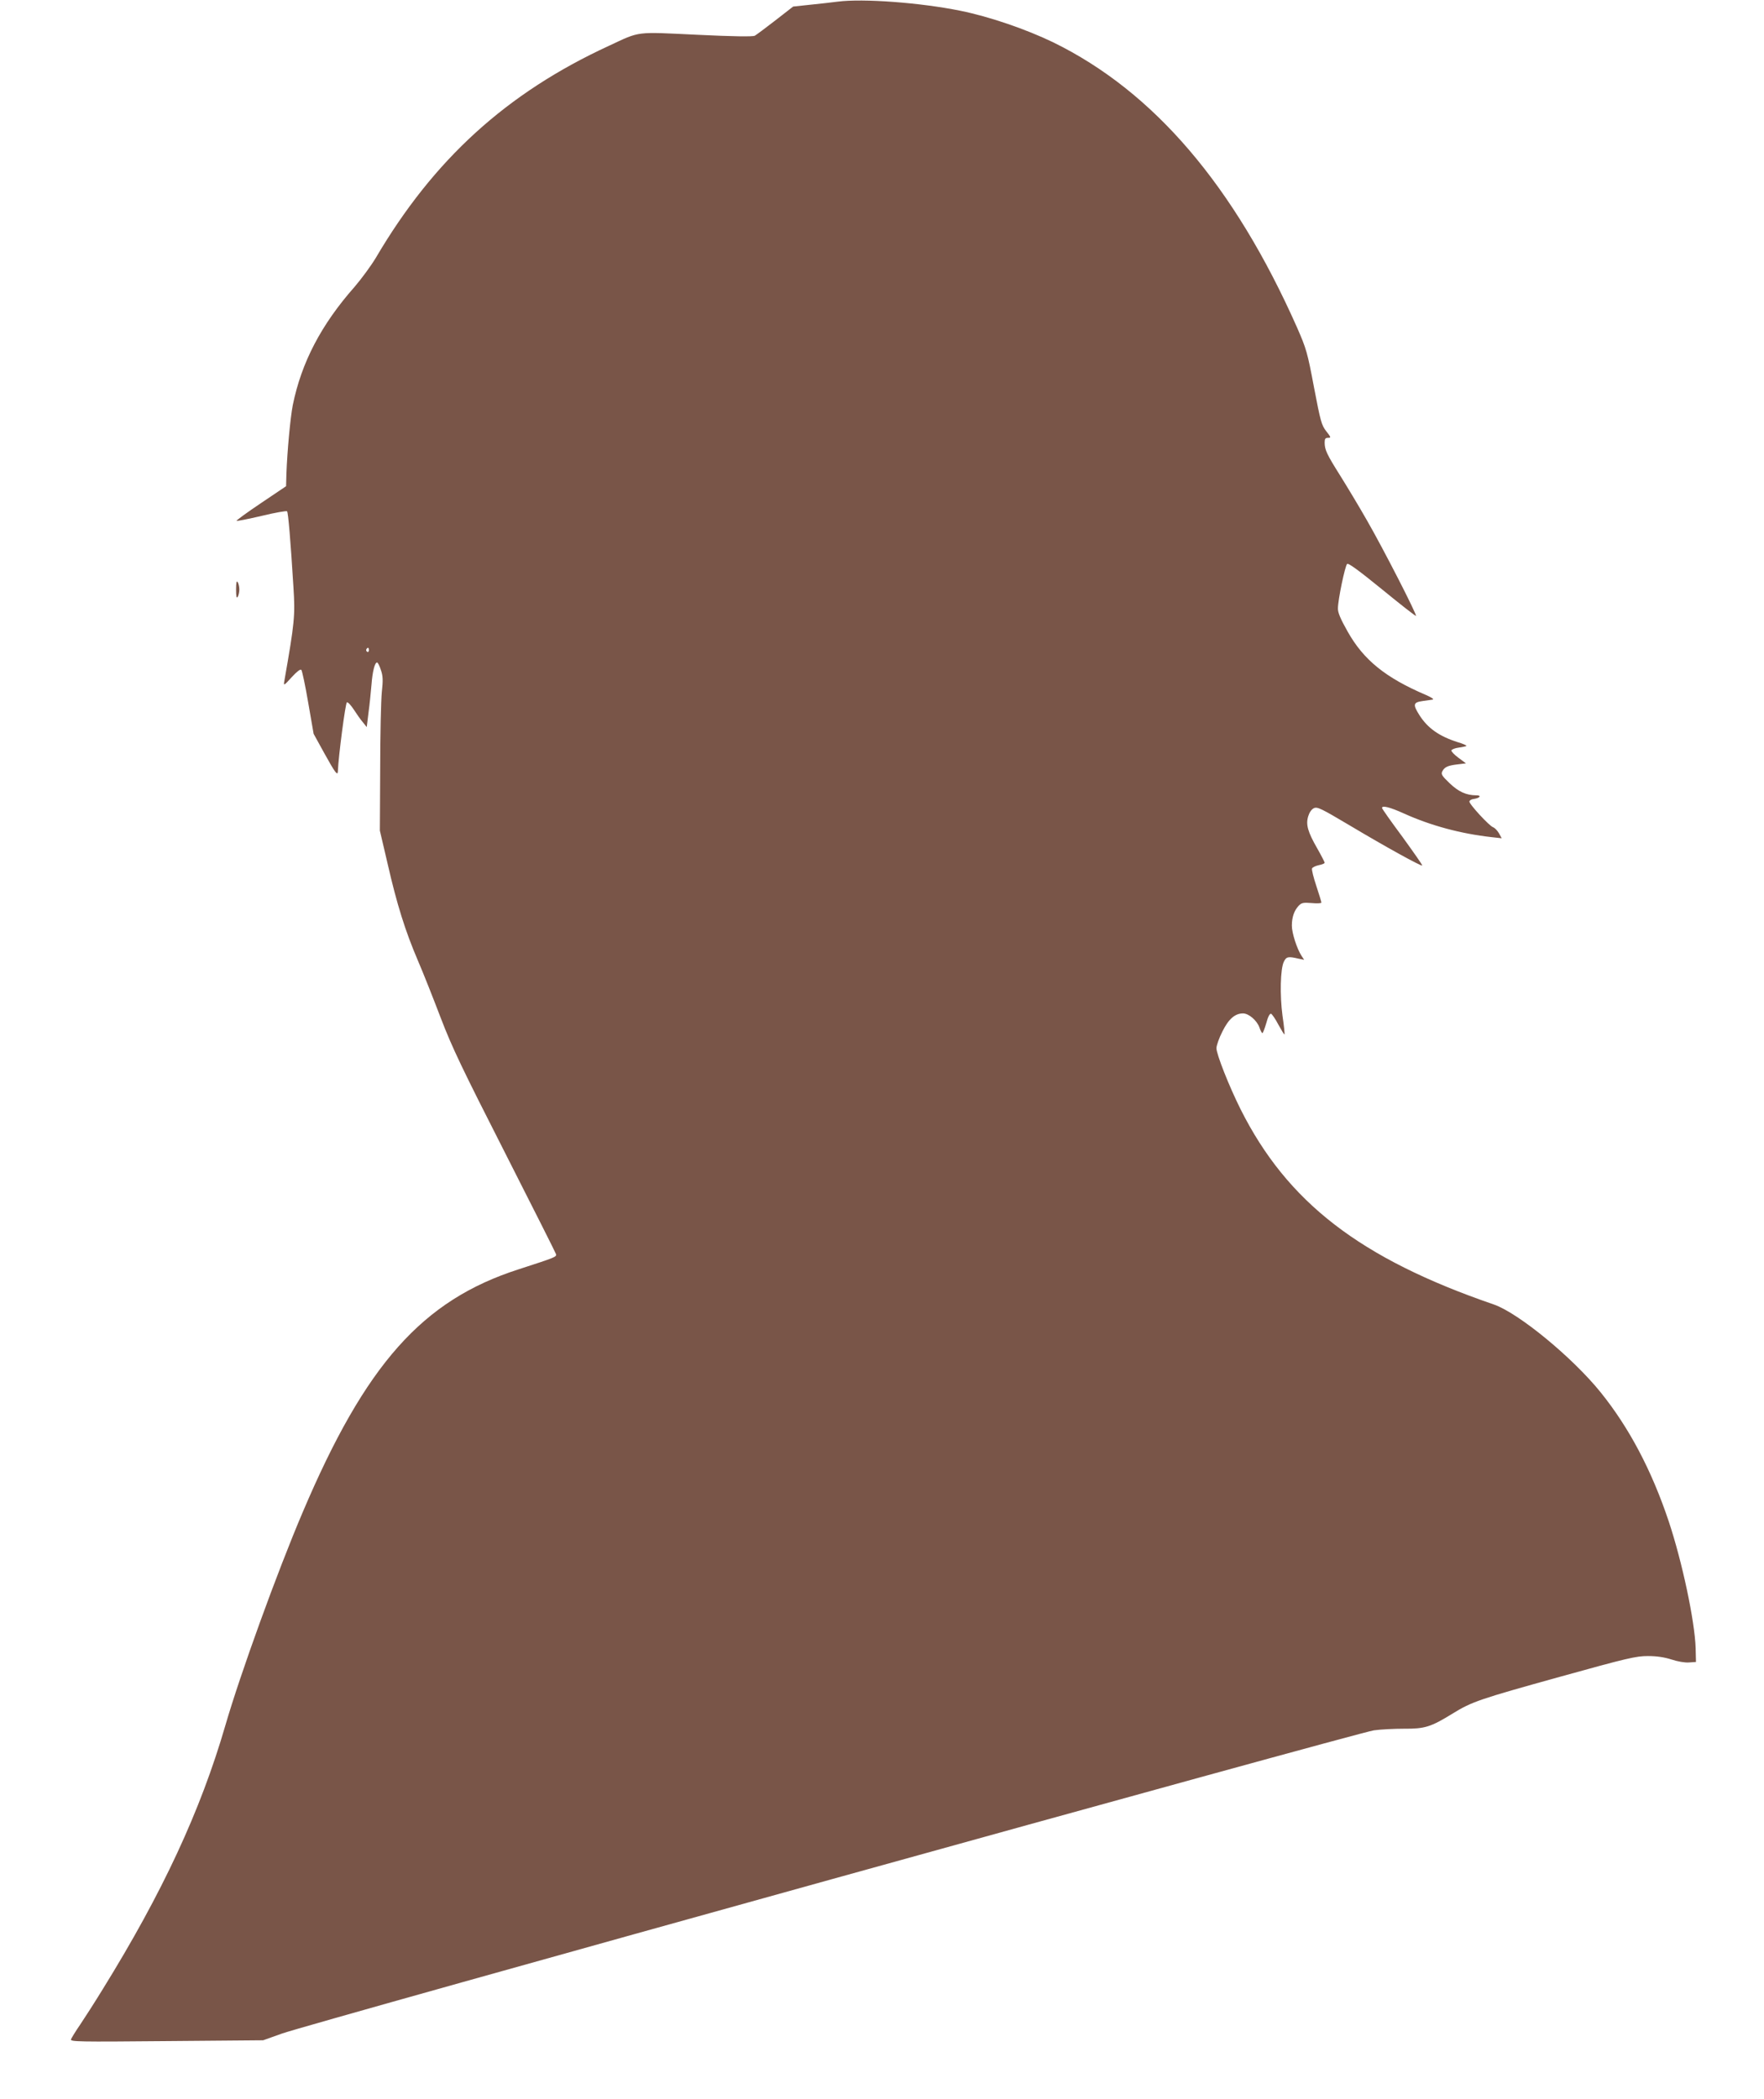 <?xml version="1.0" standalone="no"?>
<!DOCTYPE svg PUBLIC "-//W3C//DTD SVG 20010904//EN"
 "http://www.w3.org/TR/2001/REC-SVG-20010904/DTD/svg10.dtd">
<svg version="1.0" xmlns="http://www.w3.org/2000/svg"
 width="1076pt" height="1280pt" viewBox="0 0 1076 1280"
 preserveAspectRatio="xMidYMid meet">
<g transform="translate(0,1280) scale(0.1,-0.1)"
fill="#795548" stroke="none">
<path d="M5110 12790 c-36 -5 -112 -13 -169 -19 l-103 -11 -108 -84 c-59 -46
-116 -88 -126 -94 -13 -6 -128 -5 -353 6 -379 18 -343 23 -536 -67 -625 -288
-1070 -693 -1423 -1294 -29 -48 -87 -127 -129 -176 -204 -231 -324 -461 -377
-721 -15 -76 -34 -282 -39 -420 l-2 -75 -153 -103 c-85 -57 -152 -106 -149
-108 2 -3 71 11 153 30 82 20 152 32 155 28 7 -7 21 -173 39 -464 11 -173 7
-214 -56 -573 -5 -28 -2 -27 45 25 32 35 53 51 59 45 5 -5 24 -95 42 -200 l33
-190 65 -118 c67 -121 82 -141 83 -110 3 88 46 417 55 420 7 2 25 -18 42 -44
17 -26 41 -61 55 -77 l24 -30 11 90 c7 49 14 125 18 169 6 80 20 135 34 135 5
0 15 -20 23 -45 13 -37 14 -62 6 -136 -5 -50 -10 -260 -10 -467 l-2 -377 48
-205 c56 -245 107 -408 185 -590 32 -74 94 -231 139 -349 69 -180 130 -307
391 -820 169 -333 310 -612 312 -620 3 -16 -8 -20 -227 -91 -589 -189 -935
-578 -1320 -1485 -155 -364 -380 -985 -471 -1299 -151 -519 -383 -1018 -747
-1606 -49 -80 -112 -178 -139 -218 -27 -39 -51 -79 -55 -88 -6 -15 43 -16 583
-11 l589 5 115 41 c160 58 6568 1837 6660 1849 41 6 125 10 185 10 125 -1 162
10 295 92 118 73 167 89 653 224 414 115 466 127 539 127 55 0 100 -7 144 -21
36 -12 81 -20 106 -18 l43 3 -2 84 c-5 164 -82 527 -164 773 -104 311 -241
571 -416 788 -172 213 -501 483 -651 535 -816 280 -1260 623 -1545 1191 -70
140 -147 335 -147 372 0 16 16 62 36 101 38 77 77 111 126 111 35 0 84 -42
100 -85 6 -19 15 -35 18 -35 4 0 14 27 24 61 10 38 21 59 29 57 6 -2 27 -32
45 -67 19 -34 35 -61 37 -59 2 2 -3 53 -12 113 -17 127 -13 287 8 330 15 31
26 34 89 19 l35 -7 -16 24 c-28 43 -59 139 -59 184 0 52 14 92 41 121 18 19
28 21 80 17 32 -3 59 -2 59 3 0 5 -14 51 -31 102 -17 51 -29 99 -26 106 3 7
22 16 41 20 20 4 36 10 36 15 0 4 -20 43 -45 87 -58 101 -71 146 -55 197 7 23
20 42 35 49 21 9 45 -3 217 -105 216 -129 437 -251 443 -245 3 2 -52 80 -120
174 -69 93 -125 172 -125 177 0 17 48 5 134 -34 164 -74 346 -123 534 -144
l62 -7 -17 31 c-10 17 -26 33 -35 36 -24 8 -150 145 -145 158 2 7 14 14 28 15
37 6 48 22 14 22 -61 0 -109 22 -163 74 -48 46 -53 55 -44 73 14 26 34 35 95
42 l49 6 -46 34 c-26 19 -45 40 -43 45 2 6 22 14 45 17 23 3 44 8 47 10 2 3
-21 14 -53 23 -113 36 -183 85 -234 165 -41 65 -38 78 20 86 26 3 54 8 62 9 8
2 -10 14 -40 27 -249 106 -383 215 -480 388 -43 76 -60 116 -59 141 0 52 43
258 56 271 7 7 68 -37 213 -155 112 -92 205 -164 207 -162 7 7 -199 409 -298
581 -50 88 -125 212 -165 276 -80 127 -94 156 -94 200 0 23 4 29 21 29 19 0
18 3 -11 40 -29 37 -35 59 -75 268 -40 213 -47 236 -103 364 -384 866 -874
1439 -1486 1739 -165 80 -389 157 -566 193 -245 50 -596 76 -750 56z m-2860
-3956 c0 -8 -5 -12 -10 -9 -6 4 -8 11 -5 16 9 14 15 11 15 -7z"/>
<path d="M1440 9205 c0 -42 3 -56 10 -45 5 8 10 29 10 45 0 17 -5 37 -10 45
-7 11 -10 -3 -10 -45z"/>
</g>
</svg>
